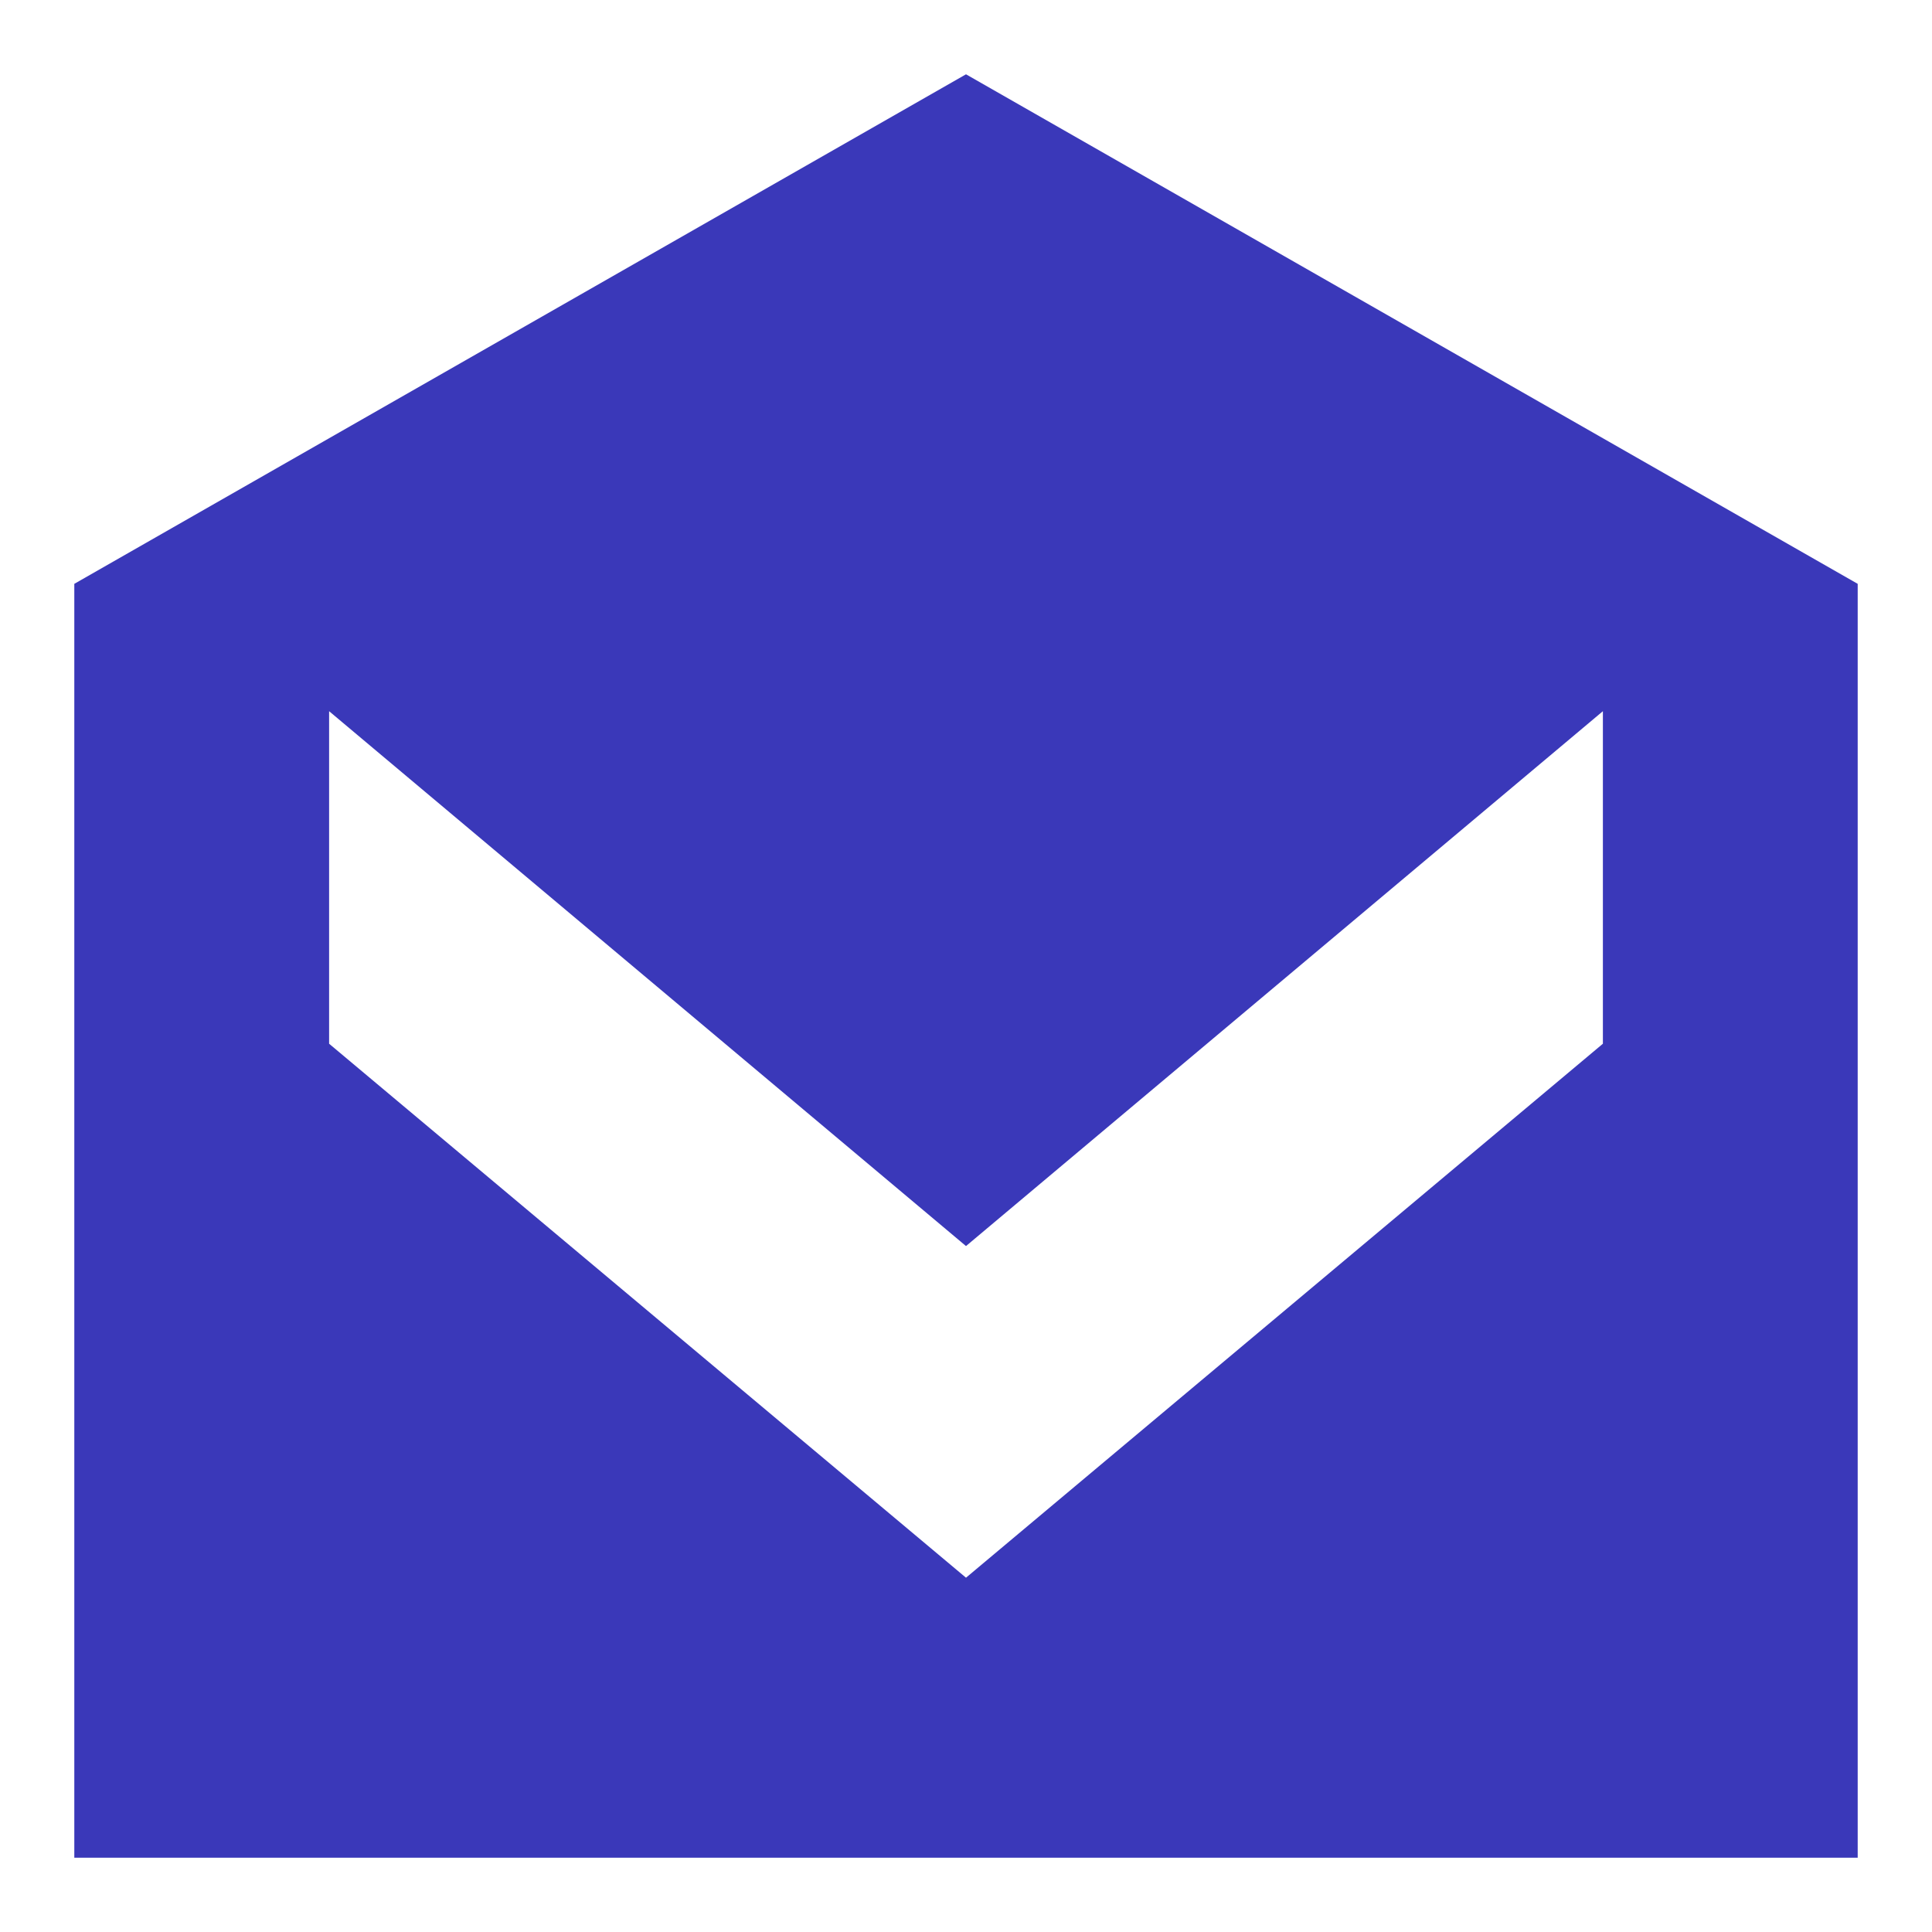 <?xml version="1.0" encoding="UTF-8"?> <svg xmlns="http://www.w3.org/2000/svg" width="26" height="26" viewBox="0 0 26 26" fill="none"><path fill-rule="evenodd" clip-rule="evenodd" d="M25 7.857L13 1L1 7.857V25H25V7.857ZM4.429 9.571L13 16.769L21.571 9.571V14.046L13 21.232L4.429 14.046V9.571Z" fill="#3A38B9"></path></svg> 